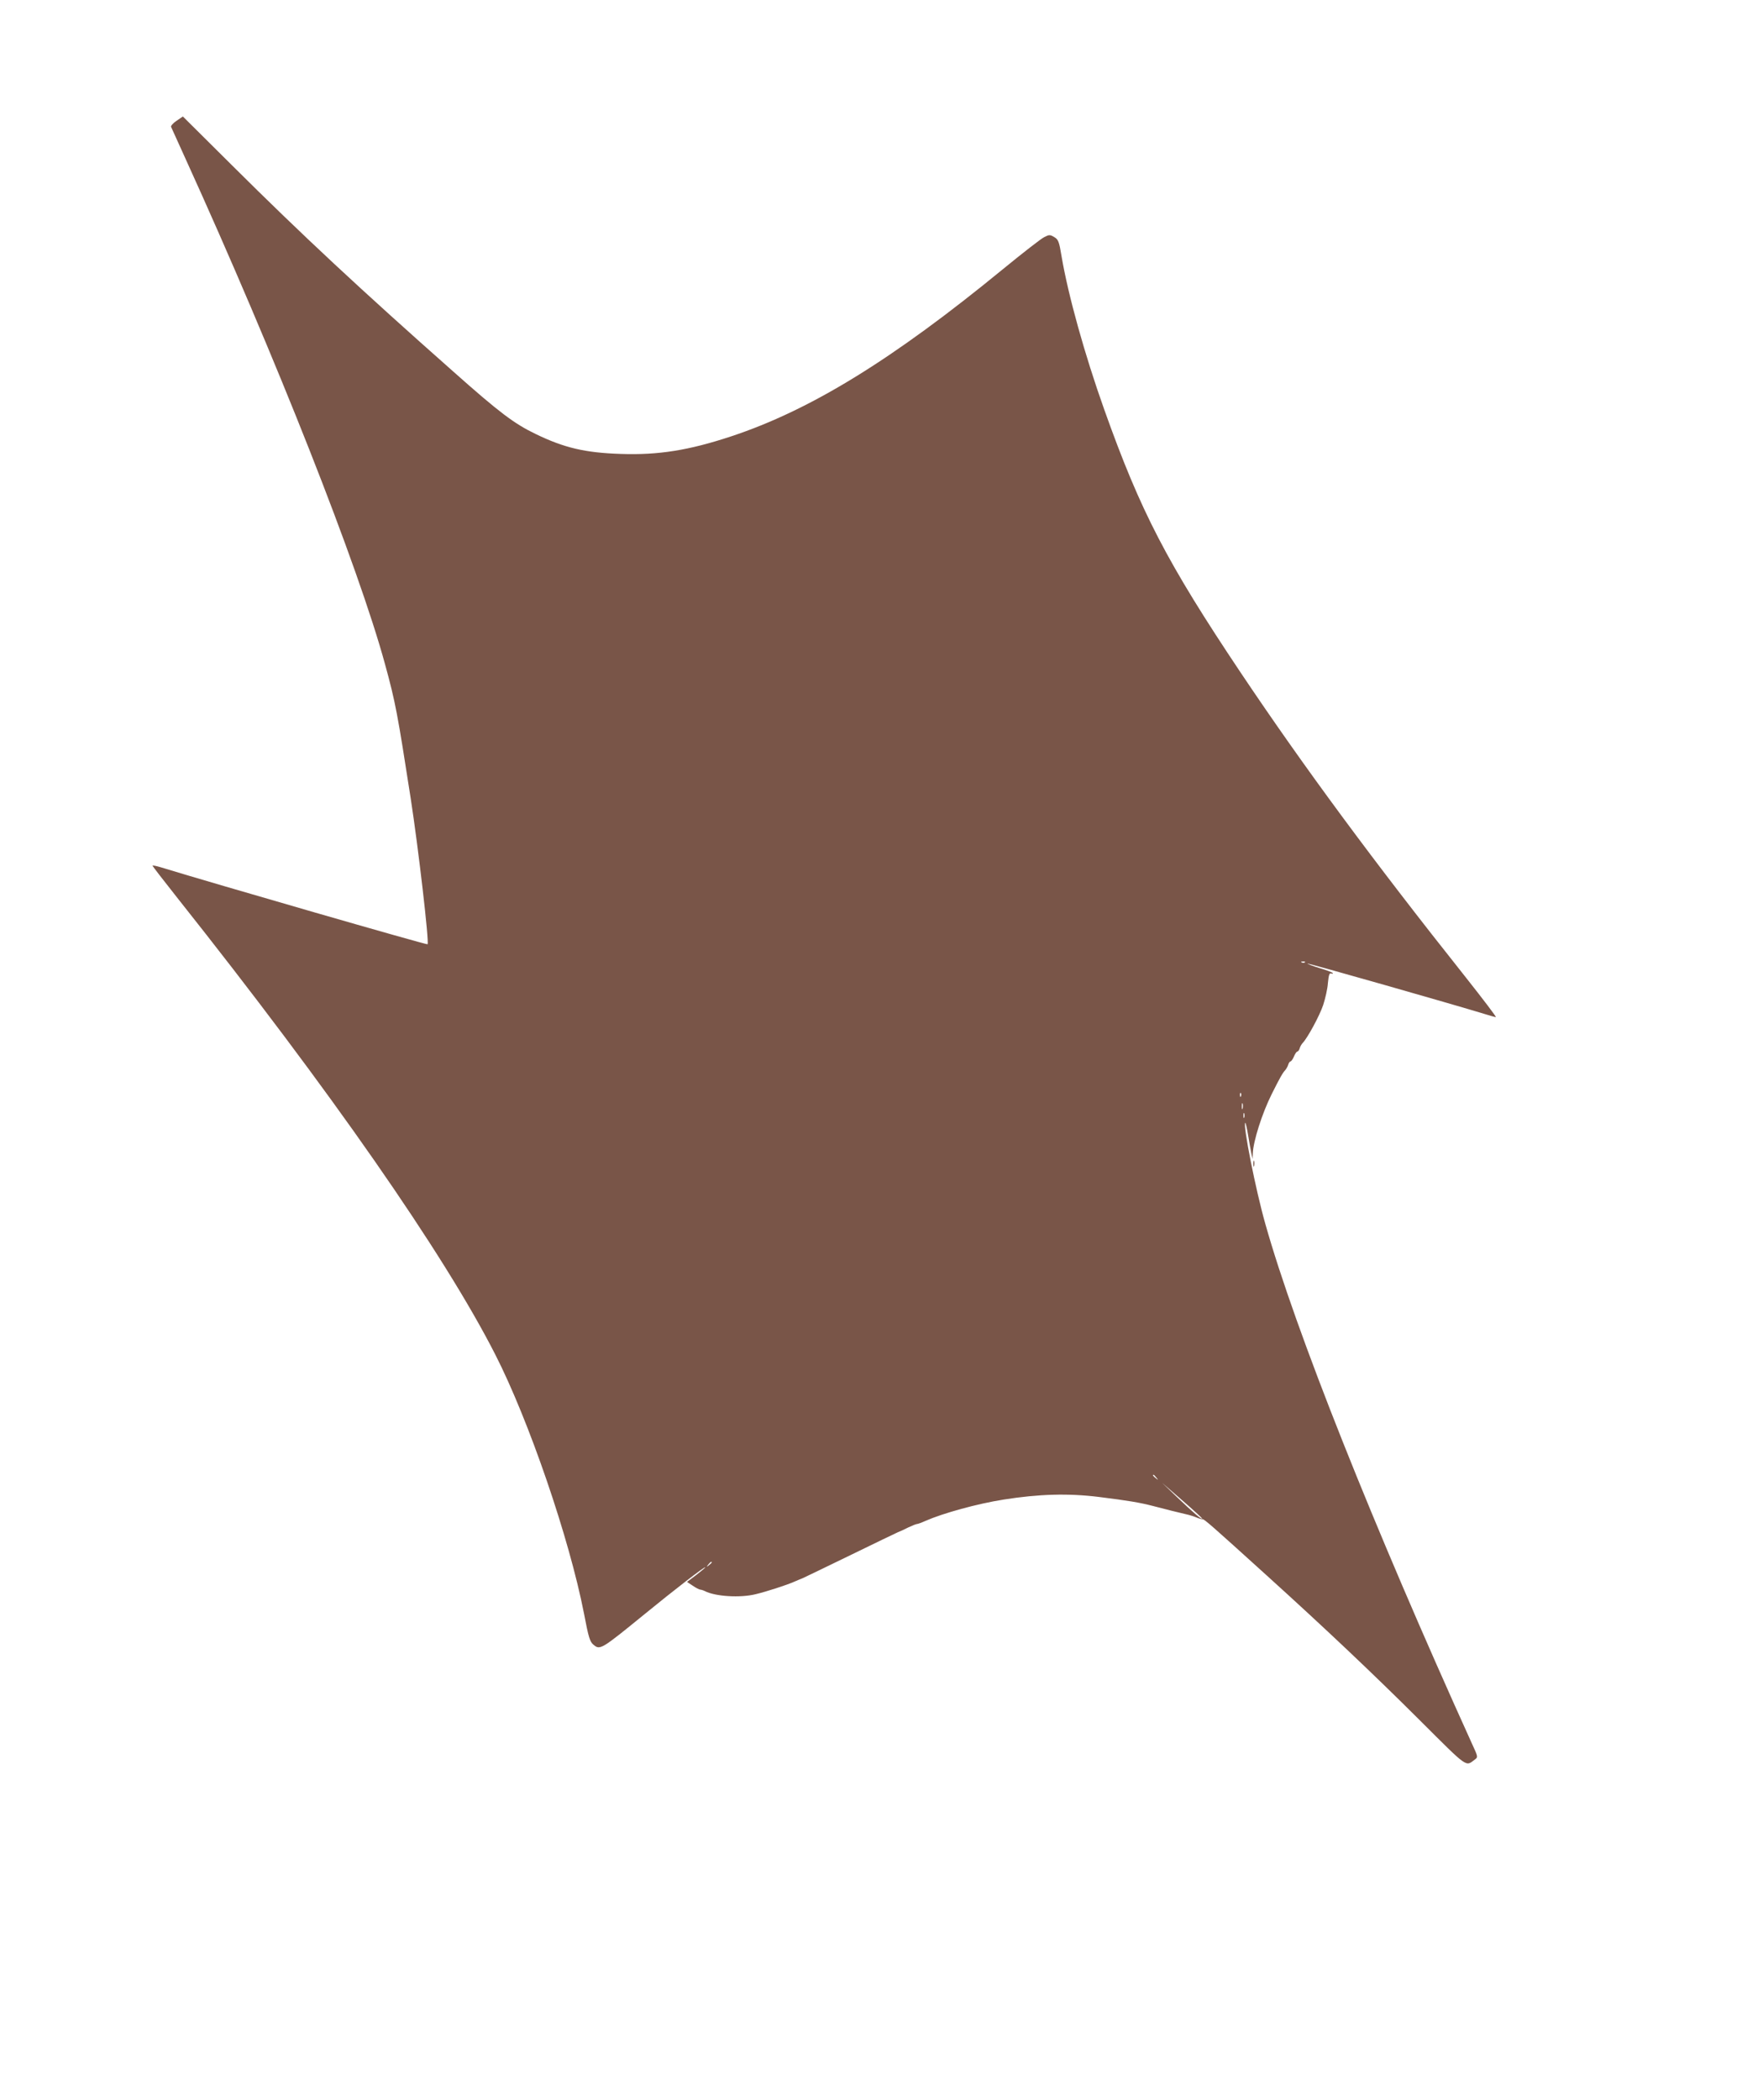 <?xml version="1.0" standalone="no"?>
<!DOCTYPE svg PUBLIC "-//W3C//DTD SVG 20010904//EN"
 "http://www.w3.org/TR/2001/REC-SVG-20010904/DTD/svg10.dtd">
<svg version="1.0" xmlns="http://www.w3.org/2000/svg"
 width="1075pt" height="1280pt" viewBox="0 0 1075 1280"
 preserveAspectRatio="xMidYMid meet">
<g transform="translate(0,1280) scale(0.1,-0.1)"
fill="#795548" stroke="none">
<path d="M1077 12064 c-21 -14 -36 -31 -34 -37 3 -7 42 -93 87 -192 554 -1217
1055 -2487 1218 -3085 63 -229 76 -300 156 -815 47 -304 114 -881 103 -891 -4
-5 -1293 367 -1629 470 -27 8 -48 12 -48 9 0 -3 68 -91 152 -197 933 -1175
1624 -2167 1937 -2781 206 -403 453 -1124 542 -1581 28 -147 36 -172 58 -190
40 -34 48 -28 312 187 177 145 369 293 369 285 0 -3 -25 -24 -55 -47 l-56 -42
35 -23 c19 -13 40 -24 46 -24 5 0 18 -4 28 -9 64 -33 216 -42 309 -19 64 15
190 56 233 75 19 8 44 19 55 23 11 5 142 68 290 140 149 73 279 135 290 140
11 4 40 17 63 29 24 11 48 21 53 21 5 0 28 8 52 19 107 47 317 105 477 130
214 34 395 39 580 16 177 -22 249 -34 330 -55 67 -18 165 -42 200 -50 19 -4
49 -13 65 -20 17 -7 34 -12 38 -11 9 2 57 -40 387 -339 357 -323 650 -600 939
-888 297 -296 276 -281 335 -237 19 14 18 17 -19 97 -601 1325 -1077 2519
-1260 3169 -58 204 -137 601 -122 615 2 2 10 -31 17 -73 7 -43 16 -94 20 -113
l8 -35 1 32 c2 75 57 247 115 363 50 100 67 130 83 147 6 7 15 22 18 33 3 11
10 20 14 20 5 0 14 14 21 30 7 17 16 30 21 30 4 0 11 9 14 20 3 11 12 26 18
32 30 31 103 166 125 231 13 40 27 100 29 135 5 49 9 62 20 58 8 -3 12 -2 9 3
-3 4 -39 18 -81 30 -42 13 -74 25 -72 27 3 4 880 -246 1076 -306 35 -11 67
-20 72 -20 5 0 -78 109 -184 243 -563 708 -988 1284 -1372 1857 -449 671 -610
980 -832 1604 -119 334 -220 697 -260 933 -15 92 -20 103 -45 118 -25 15 -31
15 -60 0 -18 -8 -132 -97 -253 -196 -672 -551 -1173 -859 -1657 -1019 -257
-85 -443 -115 -673 -107 -217 7 -345 37 -520 122 -129 62 -221 131 -501 380
-563 498 -926 836 -1349 1257 -165 164 -300 298 -300 298 0 0 -17 -12 -38 -26z
m6880 -5130 c-3 -3 -12 -4 -19 -1 -8 3 -5 6 6 6 11 1 17 -2 13 -5z m-390 -816
c-3 -8 -6 -5 -6 6 -1 11 2 17 5 13 3 -3 4 -12 1 -19z m10 -75 c-3 -10 -5 -4
-5 12 0 17 2 24 5 18 2 -7 2 -21 0 -30z m10 -55 c-3 -7 -5 -2 -5 12 0 14 2 19
5 13 2 -7 2 -19 0 -25z m-536 -2195 c13 -16 12 -17 -3 -4 -17 13 -22 21 -14
21 2 0 10 -8 17 -17z m279 -249 c0 -11 -58 39 -150 127 l-95 91 123 -107 c67
-58 122 -109 122 -111z m-2990 -268 c0 -2 -8 -10 -17 -17 -16 -13 -17 -12 -4
4 13 16 21 21 21 13z"/>
<path d="M7642 5705 c0 -16 2 -22 5 -12 2 9 2 23 0 30 -3 6 -5 -1 -5 -18z"/>
</g>
</svg>
